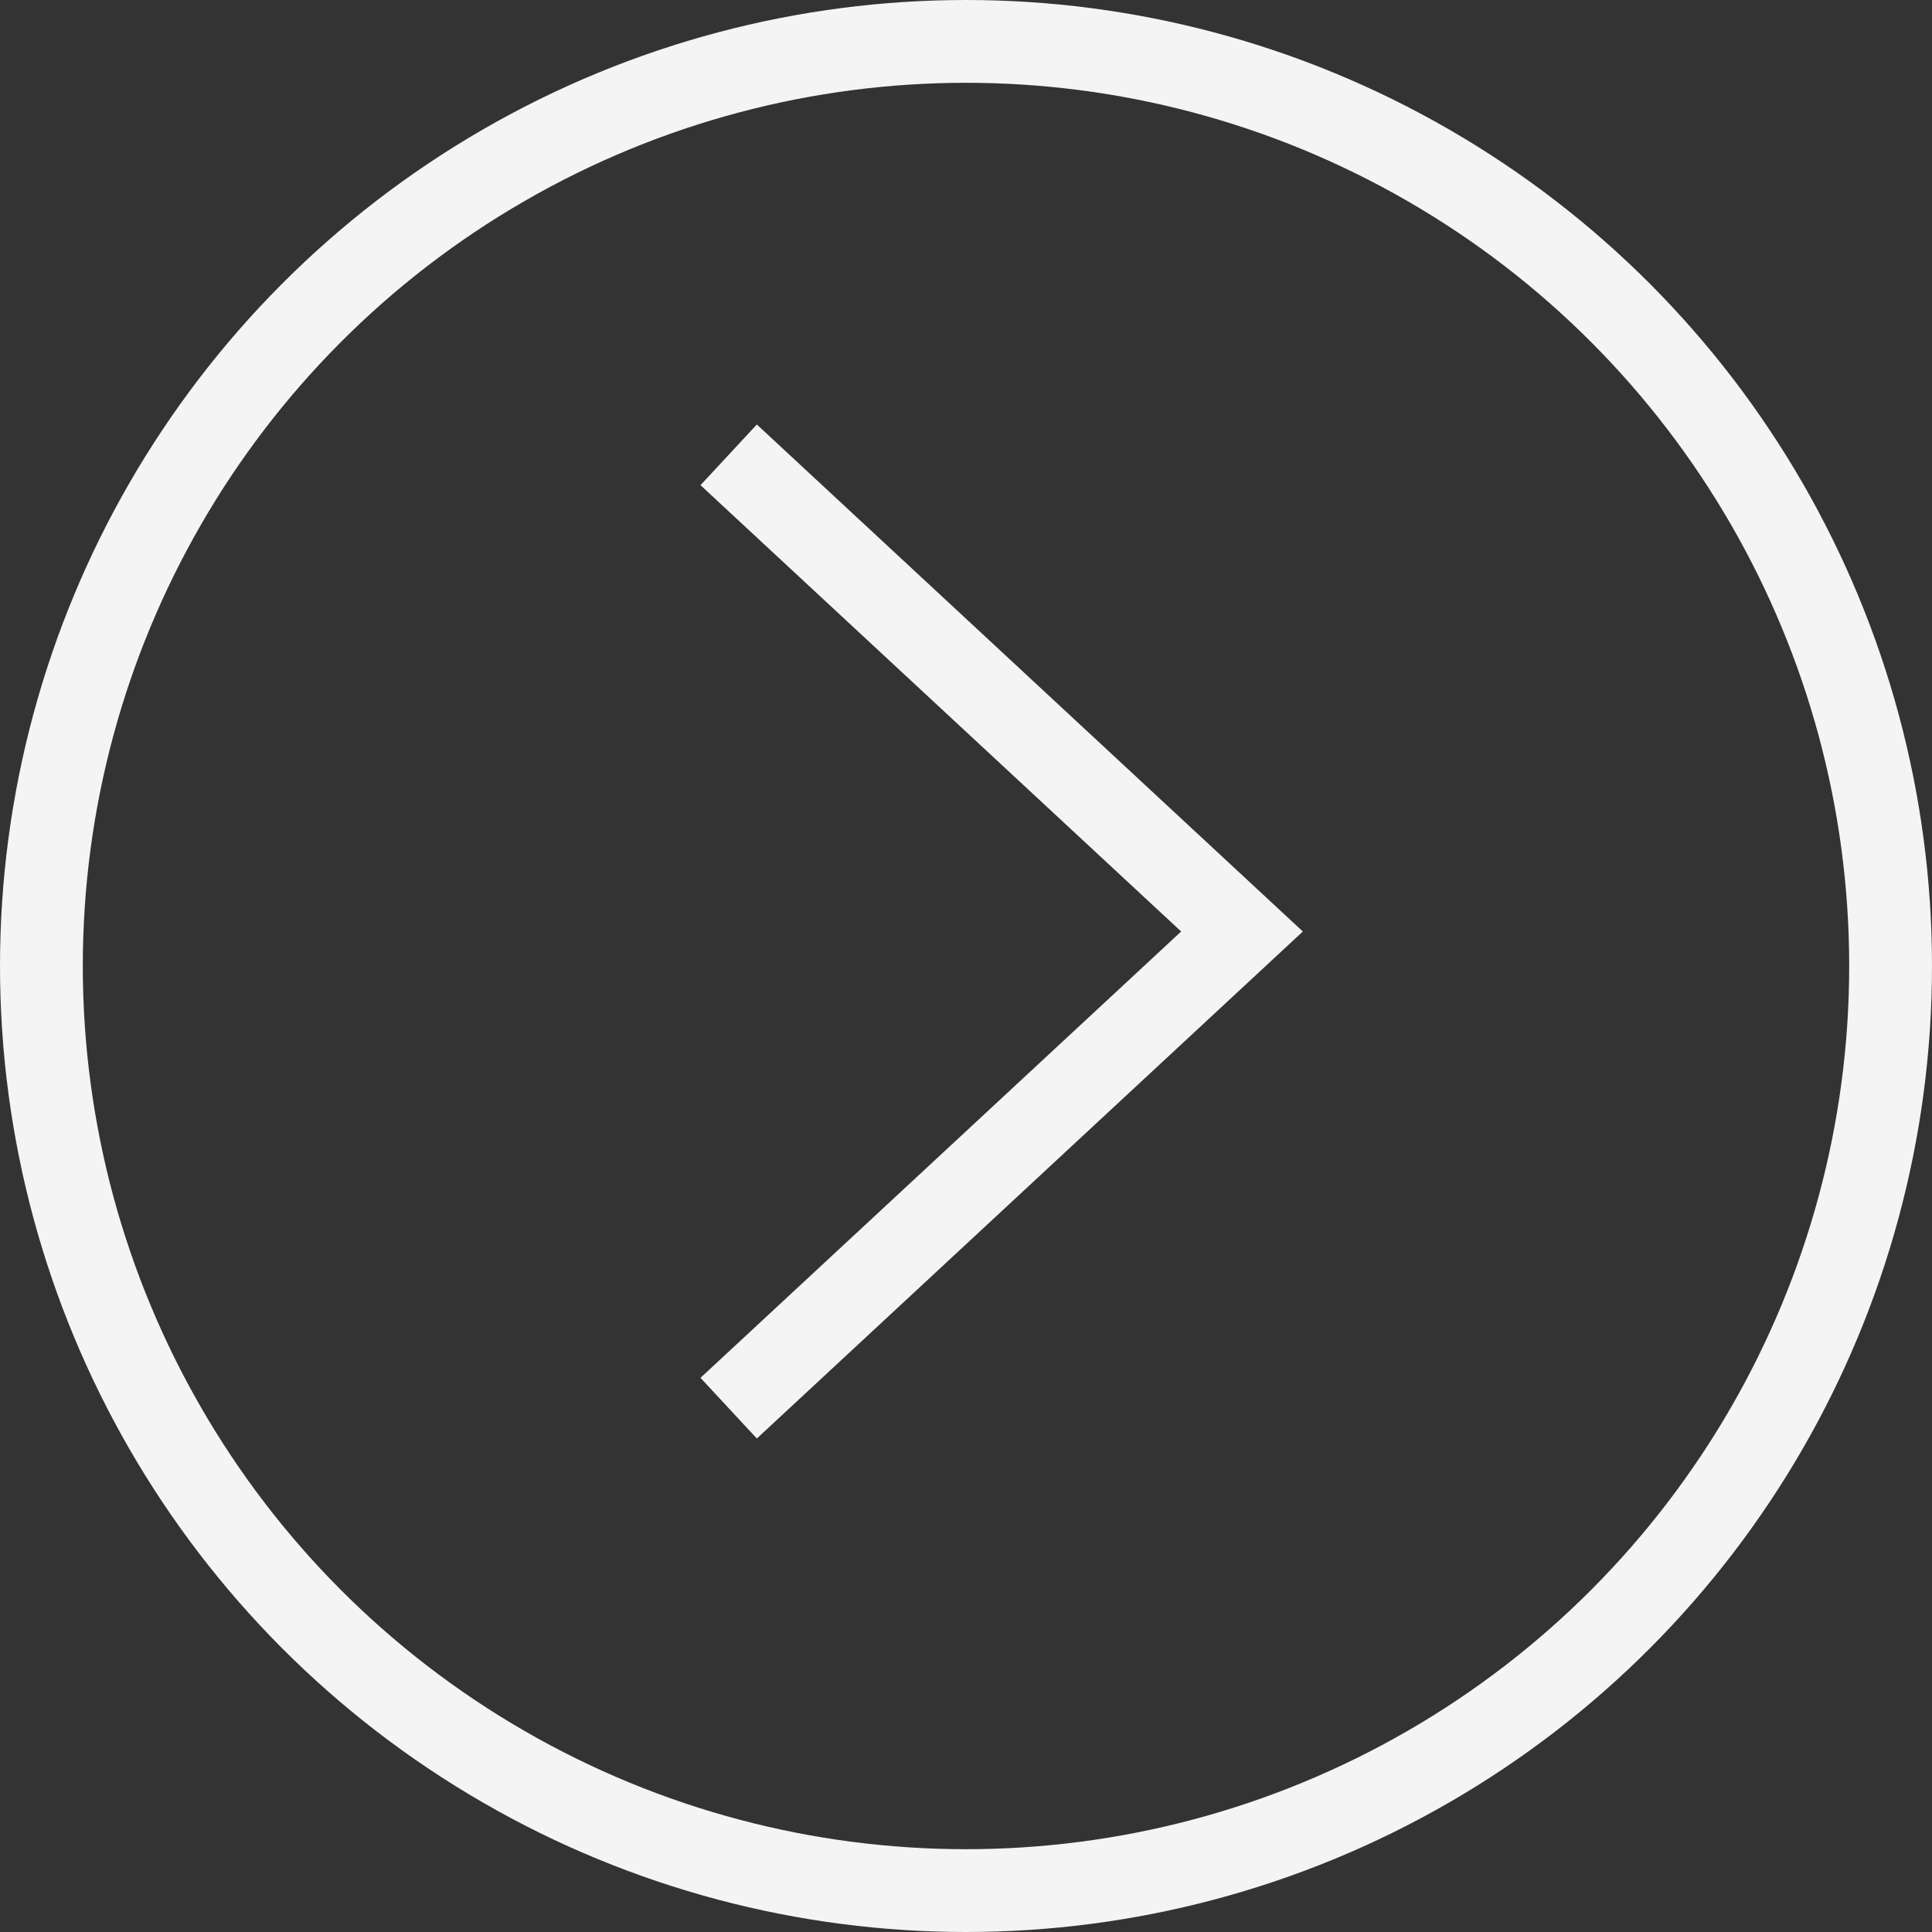 <svg width="28" height="28" viewBox="0 0 28 28" fill="none" xmlns="http://www.w3.org/2000/svg">
<rect x="0" y="0" width="28" height="28" fill="#333333" stroke="none"/>
<circle cx="14" cy="14" r="13.4" stroke="#F4F4F4" stroke-width="1.2"/>
<path d="M11 20L18 13.5L11 7" stroke="#F4F4F4" stroke-width="1.2" stroke-linecap="square"/>
</svg>
